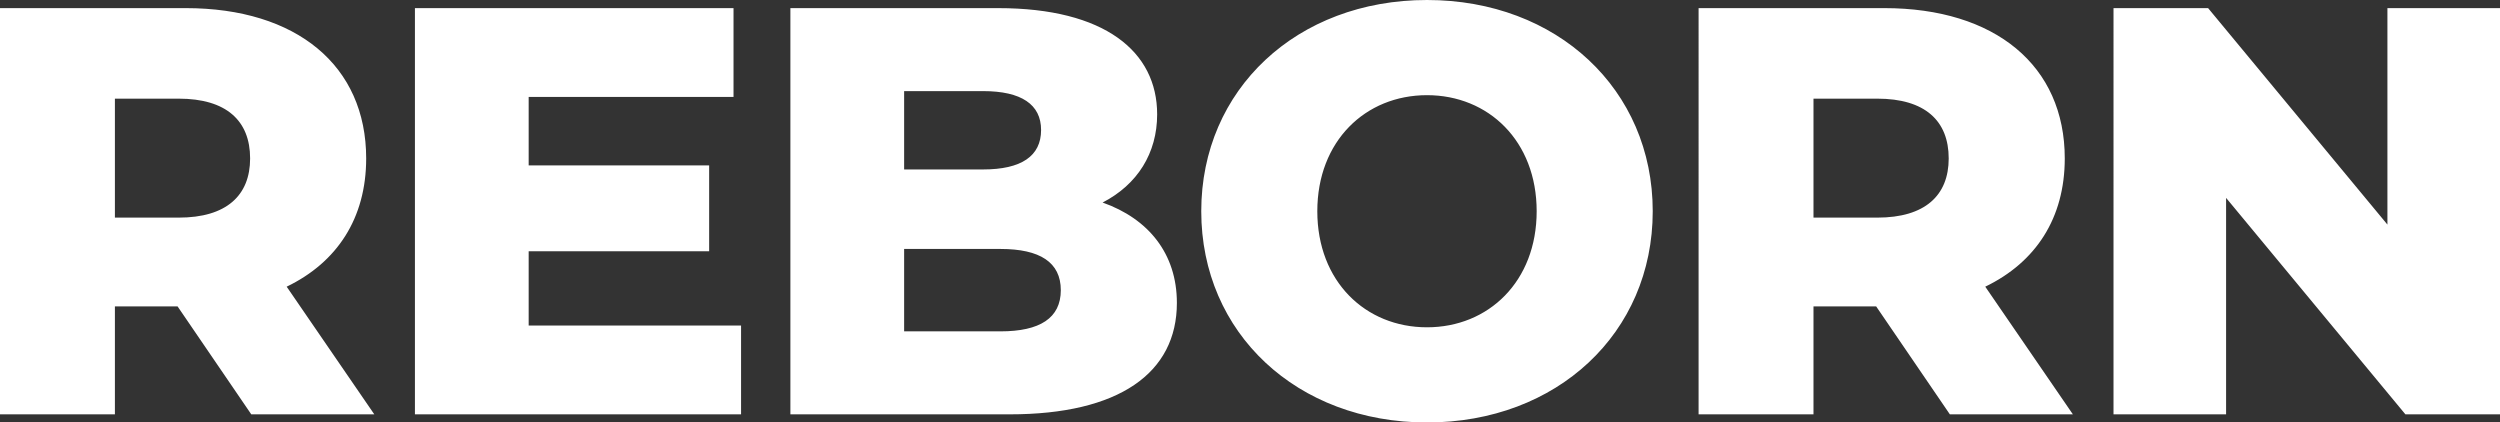 <svg xmlns="http://www.w3.org/2000/svg" width="1189.008" height="200.928" viewBox="0 0 1189.008 200.928">
  <rect x="0" y="0" width="1189.008" height="200.928" fill="#333333" stroke="none"/>
  <path id="パス_319" data-name="パス 319" d="M138.828,0H197.34L155.664-60.72c24.012-11.592,37.812-32.568,37.812-61,0-44.16-33.12-71.484-85.836-71.484H19.32V0H73.968V-51.336h29.808Zm-.552-121.716c0,17.664-11.316,28.152-33.948,28.152H73.968v-56.58h30.36C126.96-150.144,138.276-139.656,138.276-121.716Zm132.48,79.488V-77.556h85.836V-118.4H270.756v-32.568h97.428V-193.2H216.66V0H371.772V-42.228ZM543.72-100.74c16.56-8.556,25.944-23.46,25.944-41.952,0-29.808-24.84-50.508-75.624-50.508H395.232V0H499.56c51.888,0,79.488-19.6,79.488-52.992C579.048-76.452,565.524-93.012,543.72-100.74Zm-56.856-52.992c18.216,0,27.6,6.348,27.6,18.492,0,12.42-9.384,18.768-27.6,18.768H449.328v-37.26Zm8.28,114.264H449.328V-78.66h45.816c18.768,0,28.7,6.348,28.7,19.6S513.912-39.468,495.144-39.468ZM698,3.864c61.824,0,107.364-42.5,107.364-100.464S759.828-197.064,698-197.064,590.64-154.56,590.64-96.6,636.18,3.864,698,3.864ZM698-41.4c-29.256,0-52.164-21.8-52.164-55.2S668.748-151.8,698-151.8s52.164,21.8,52.164,55.2S727.26-41.4,698-41.4ZM946.68,0h58.512L963.516-60.72c24.012-11.592,37.812-32.568,37.812-61,0-44.16-33.12-71.484-85.836-71.484h-88.32V0H881.82V-51.336h29.808Zm-.552-121.716c0,17.664-11.316,28.152-33.948,28.152H881.82v-56.58h30.36C934.812-150.144,946.128-139.656,946.128-121.716ZM1154.784-193.2V-90.252L1069.5-193.2h-44.988V0h53.544V-102.948L1163.34,0h44.988V-193.2Z" transform="translate(-19.32 197.064)" fill="#fff"/>
</svg>

